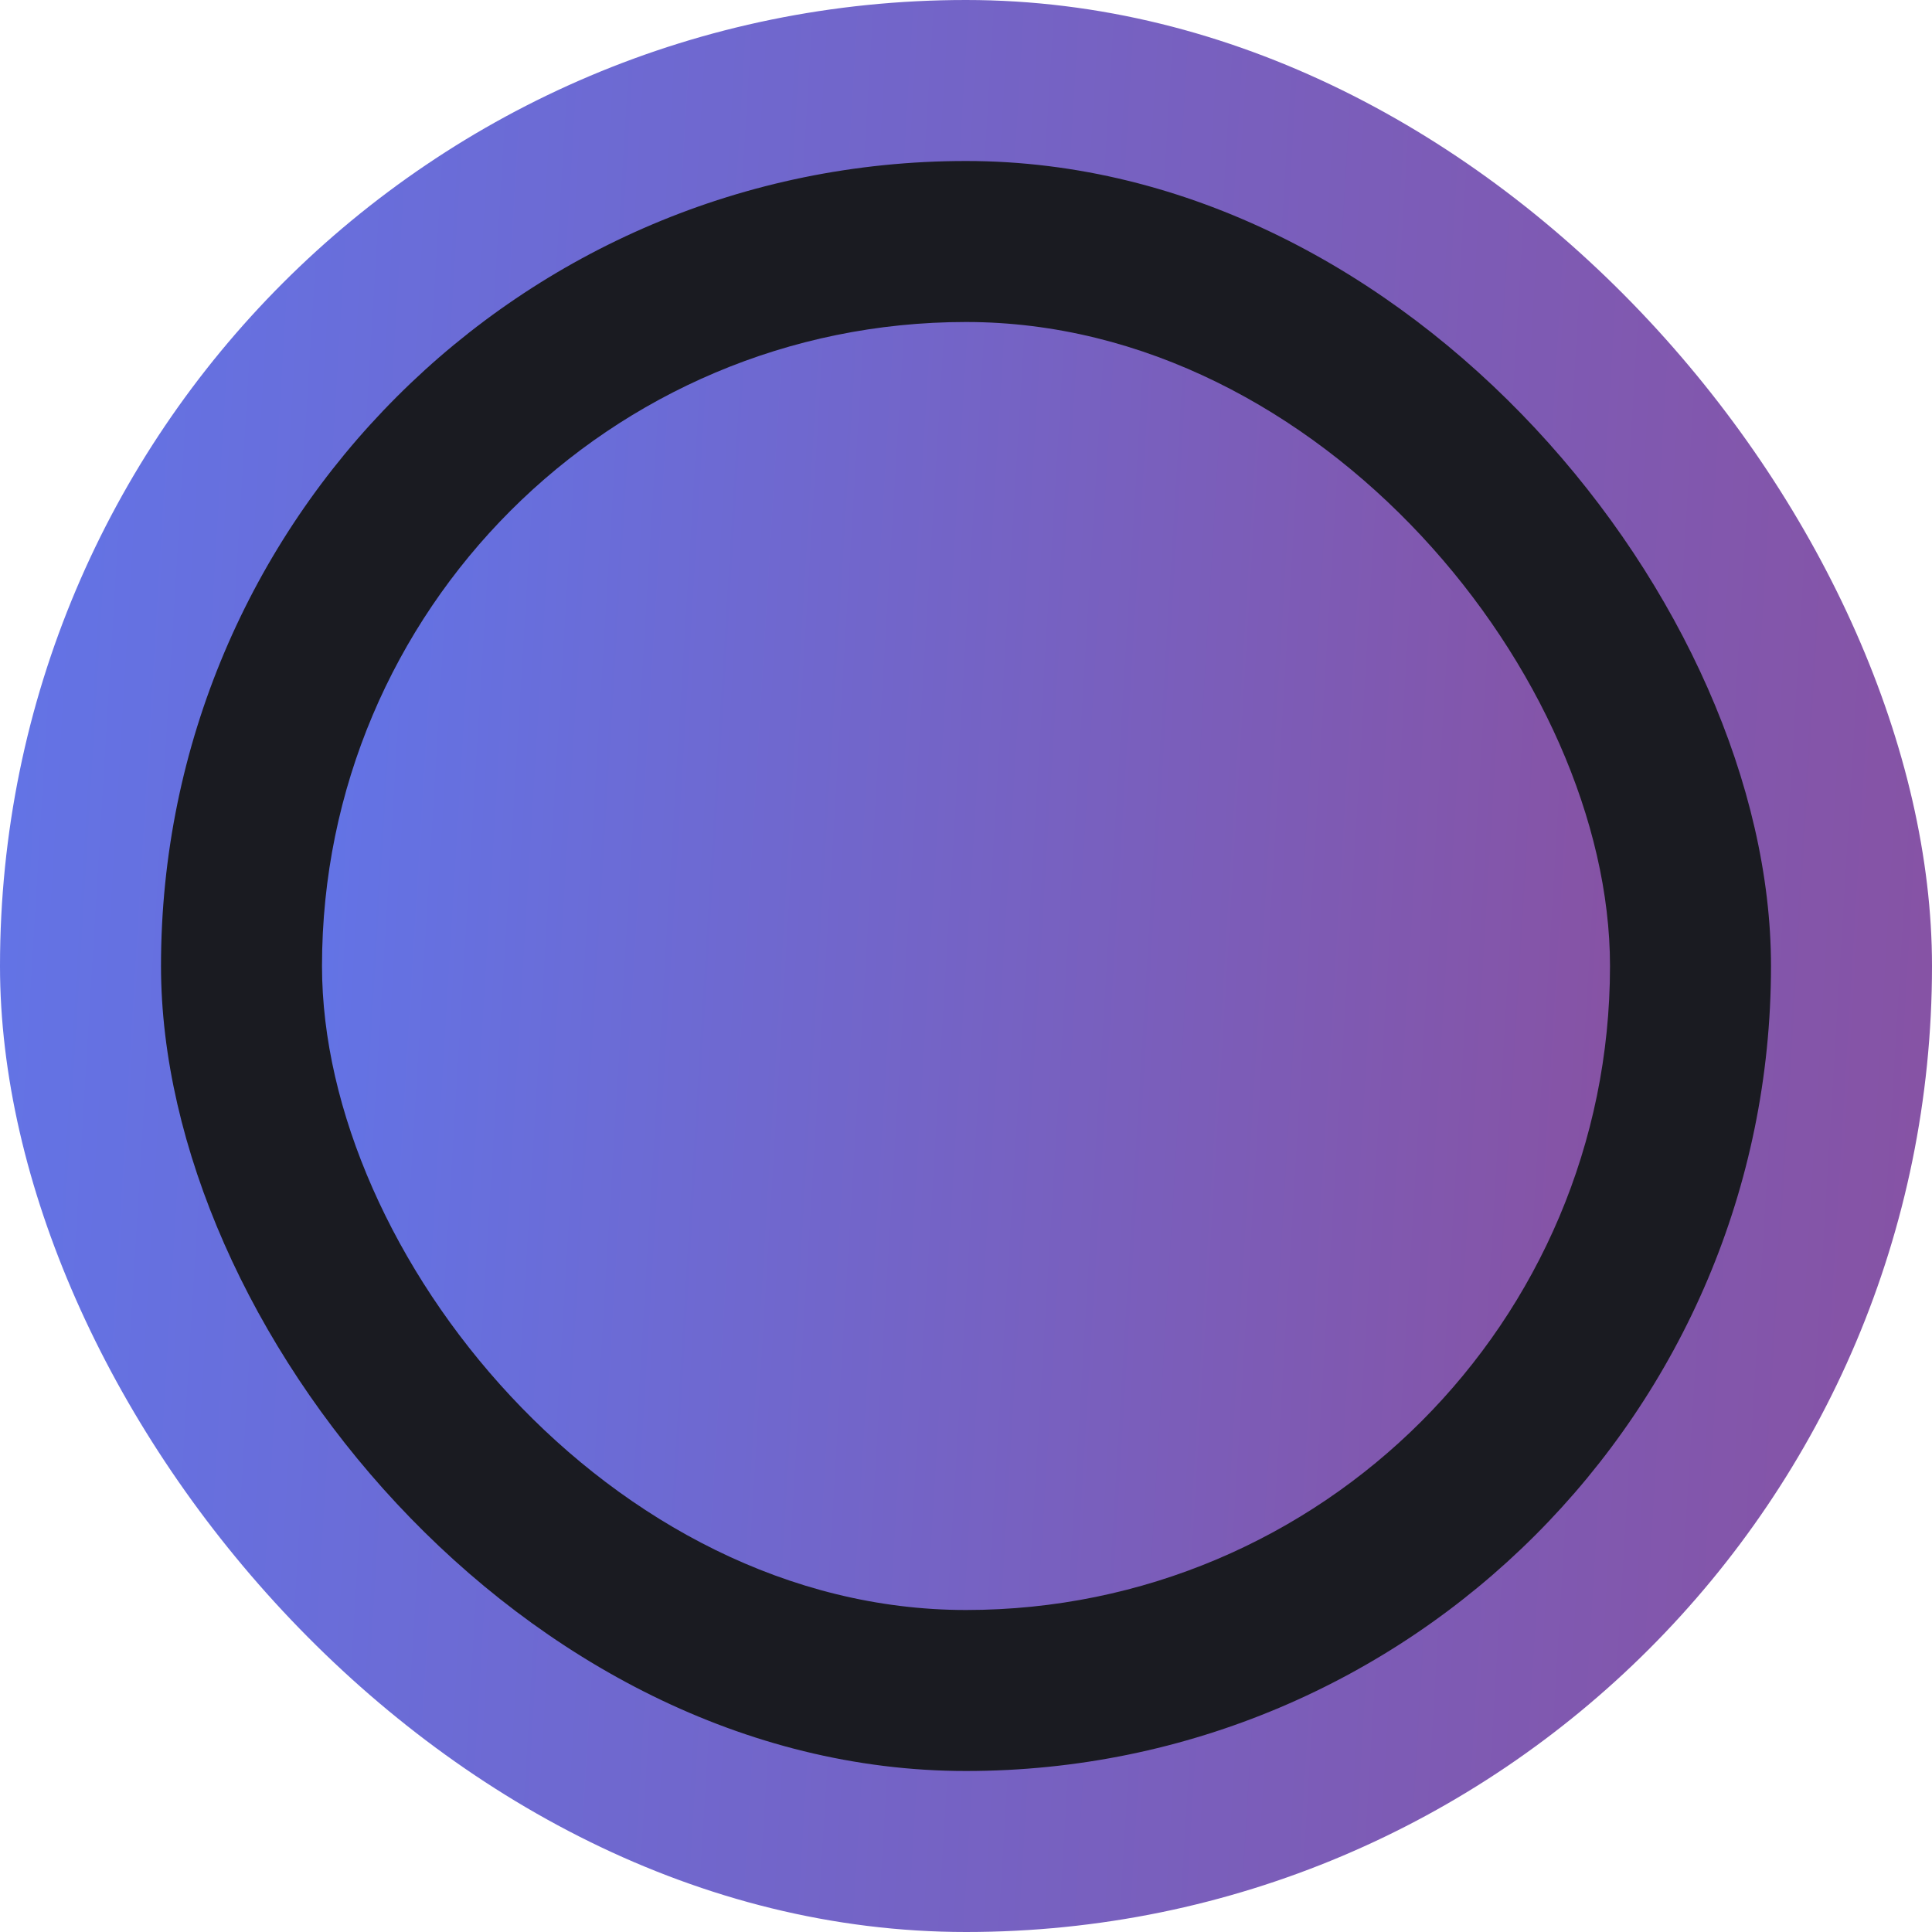 <svg width="24" height="24" viewBox="0 0 24 24" fill="none" xmlns="http://www.w3.org/2000/svg">
<rect width="24" height="24" rx="12" fill="url(#paint0_linear_1631_3687)"/>
<rect x="2" y="2" width="20" height="20" rx="10" fill="#1A1B21"/>
<rect x="4" y="4" width="16" height="16" rx="8" fill="url(#paint1_linear_1631_3687)"/>
<defs>
<linearGradient id="paint0_linear_1631_3687" x1="0" y1="0" x2="25.357" y2="1.531" gradientUnits="userSpaceOnUse">
<stop stop-color="#6274E7"/>
<stop offset="1" stop-color="#8752A3"/>
</linearGradient>
<linearGradient id="paint1_linear_1631_3687" x1="4" y1="4" x2="20.904" y2="5.021" gradientUnits="userSpaceOnUse">
<stop stop-color="#6274E7"/>
<stop offset="1" stop-color="#8752A3"/>
</linearGradient>
</defs>
</svg>
